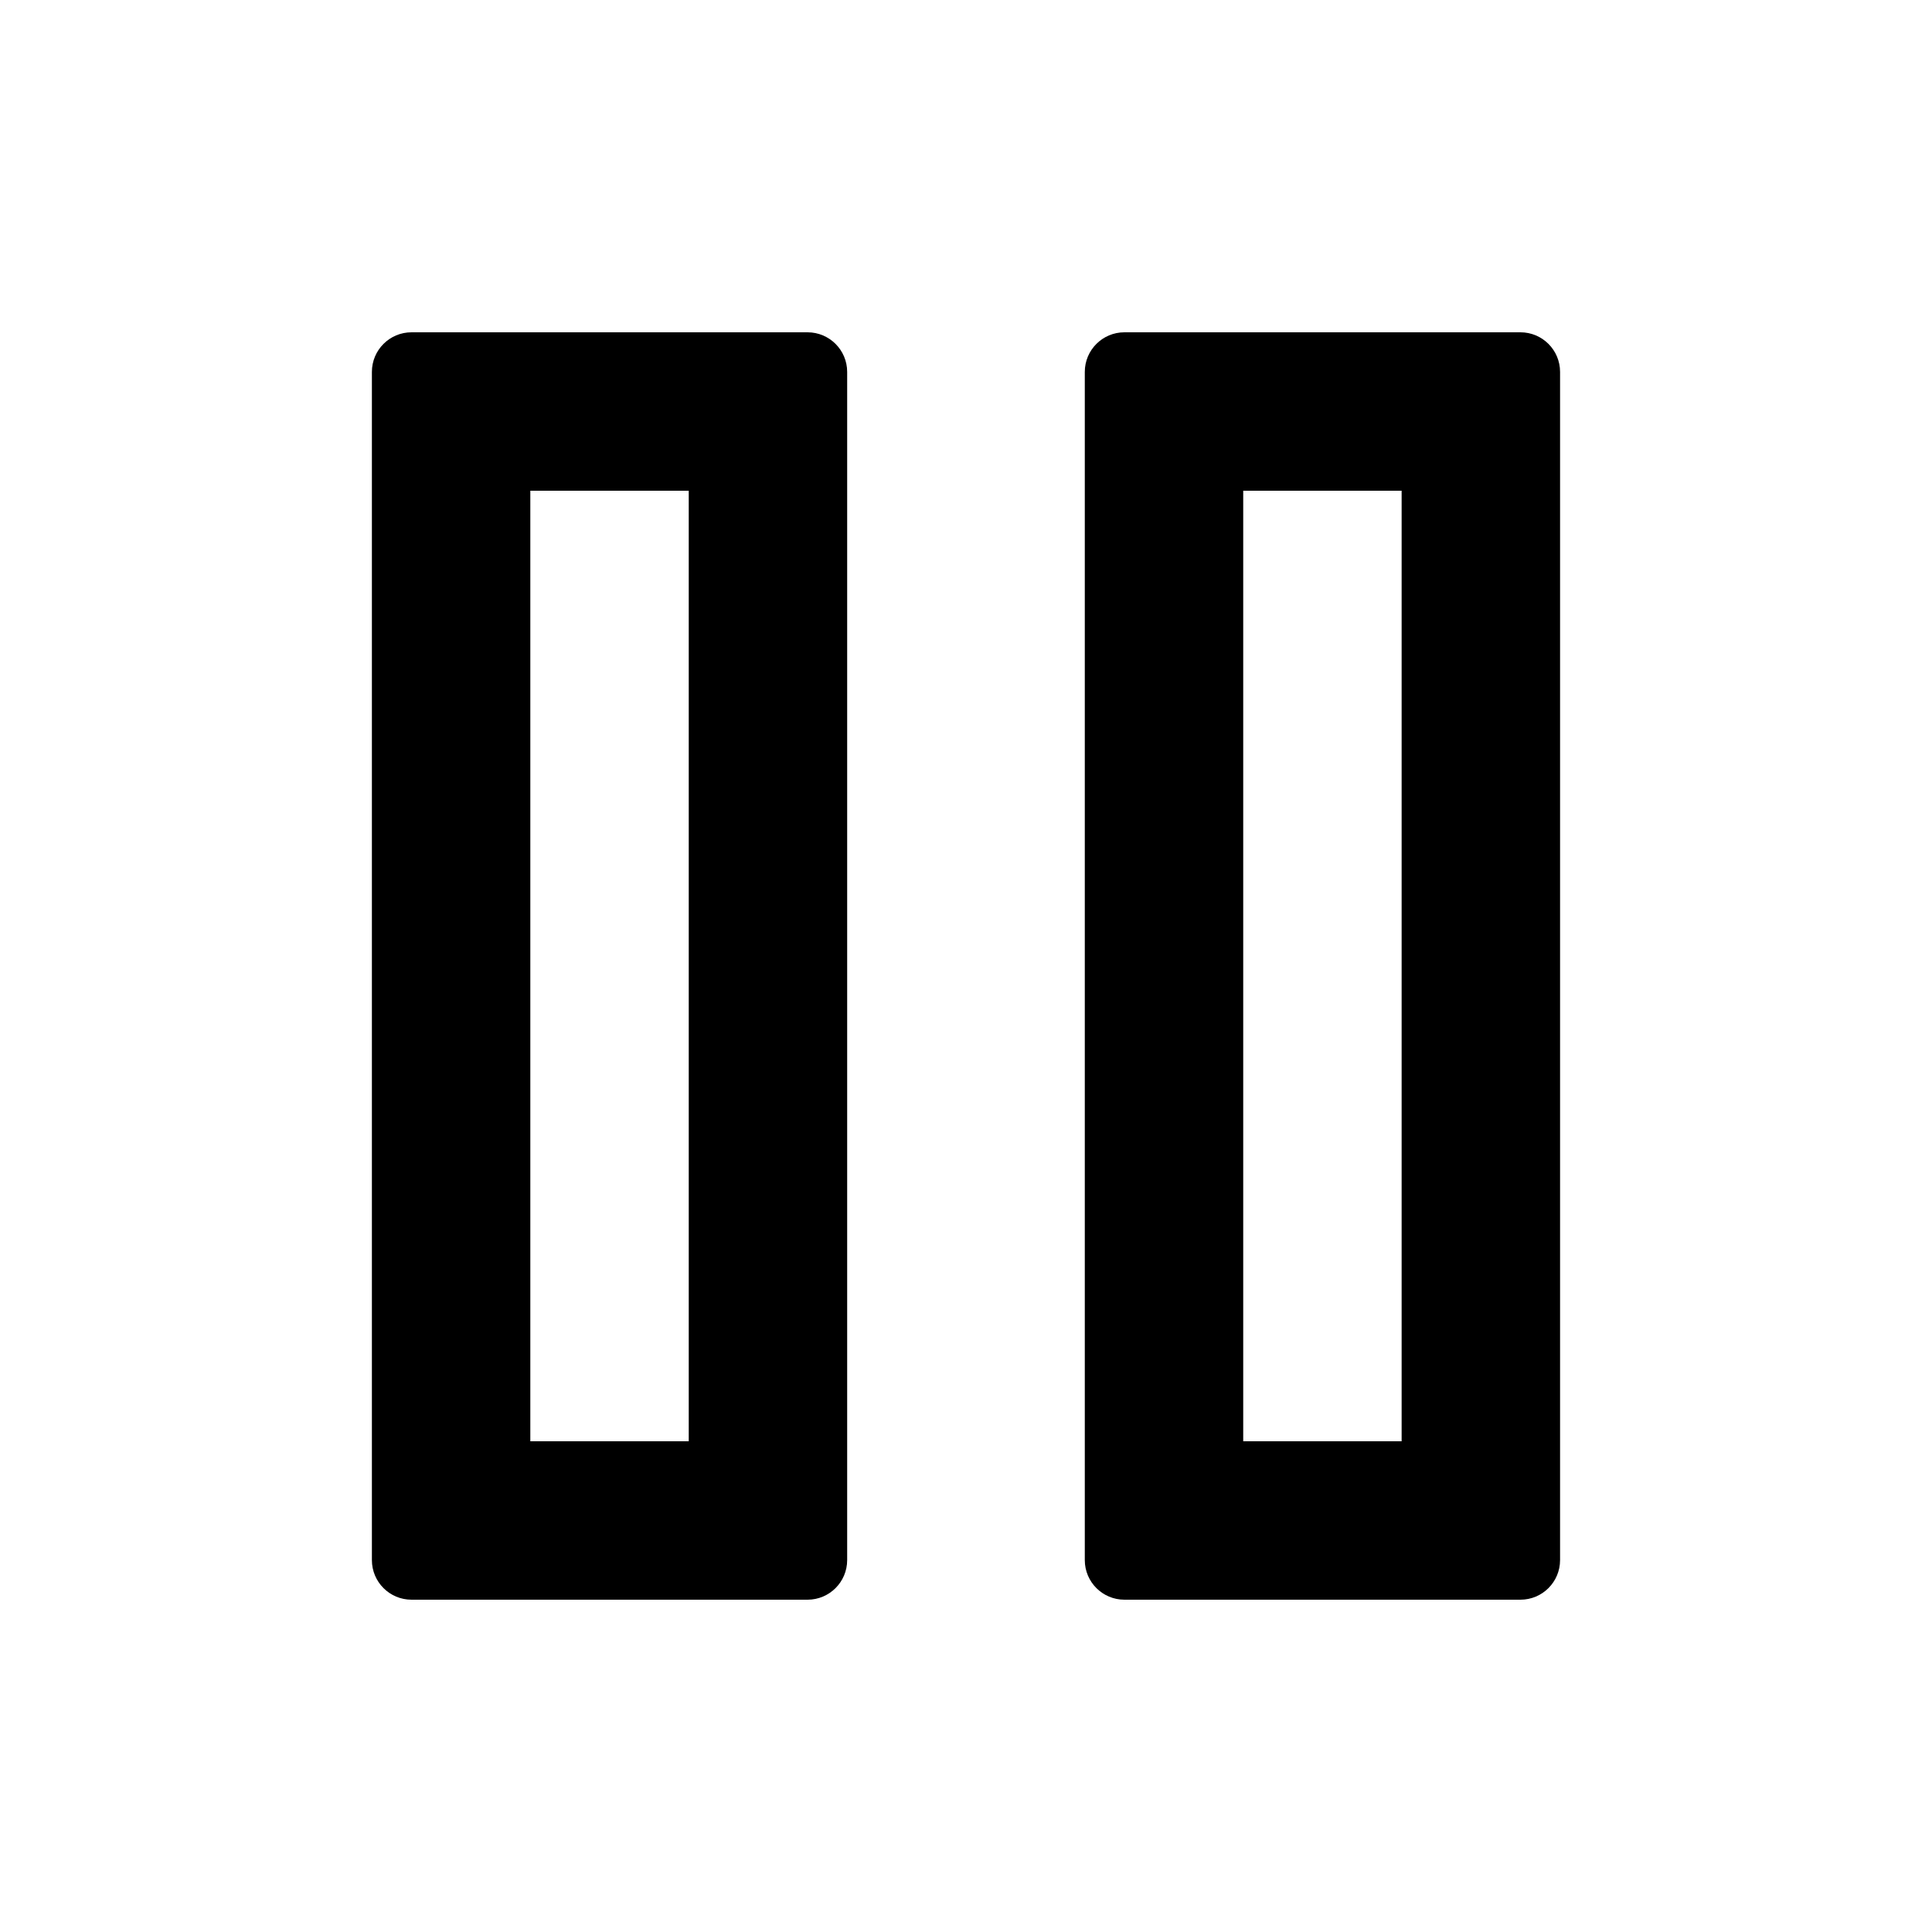 <?xml version="1.0" encoding="UTF-8"?>
<!-- Uploaded to: SVG Repo, www.svgrepo.com, Generator: SVG Repo Mixer Tools -->
<svg fill="#000000" width="800px" height="800px" version="1.1" viewBox="144 144 512 512" xmlns="http://www.w3.org/2000/svg">
 <path d="m284.54 525.95v-251.9h41.984v251.9zm-41.984-283.39c0-5.797 4.699-10.496 10.496-10.496h104.96c5.793 0 10.496 4.699 10.496 10.496v314.88c0 5.797-4.703 10.496-10.496 10.496h-104.96c-5.797 0-10.496-4.699-10.496-10.496zm230.91 283.39v-251.9h41.98v251.9zm-41.984-283.39c0-5.797 4.699-10.496 10.496-10.496h104.96c5.797 0 10.496 4.699 10.496 10.496v314.88c0 5.797-4.699 10.496-10.496 10.496h-104.96c-5.797 0-10.496-4.699-10.496-10.496z" fill-rule="evenodd"/>
</svg>